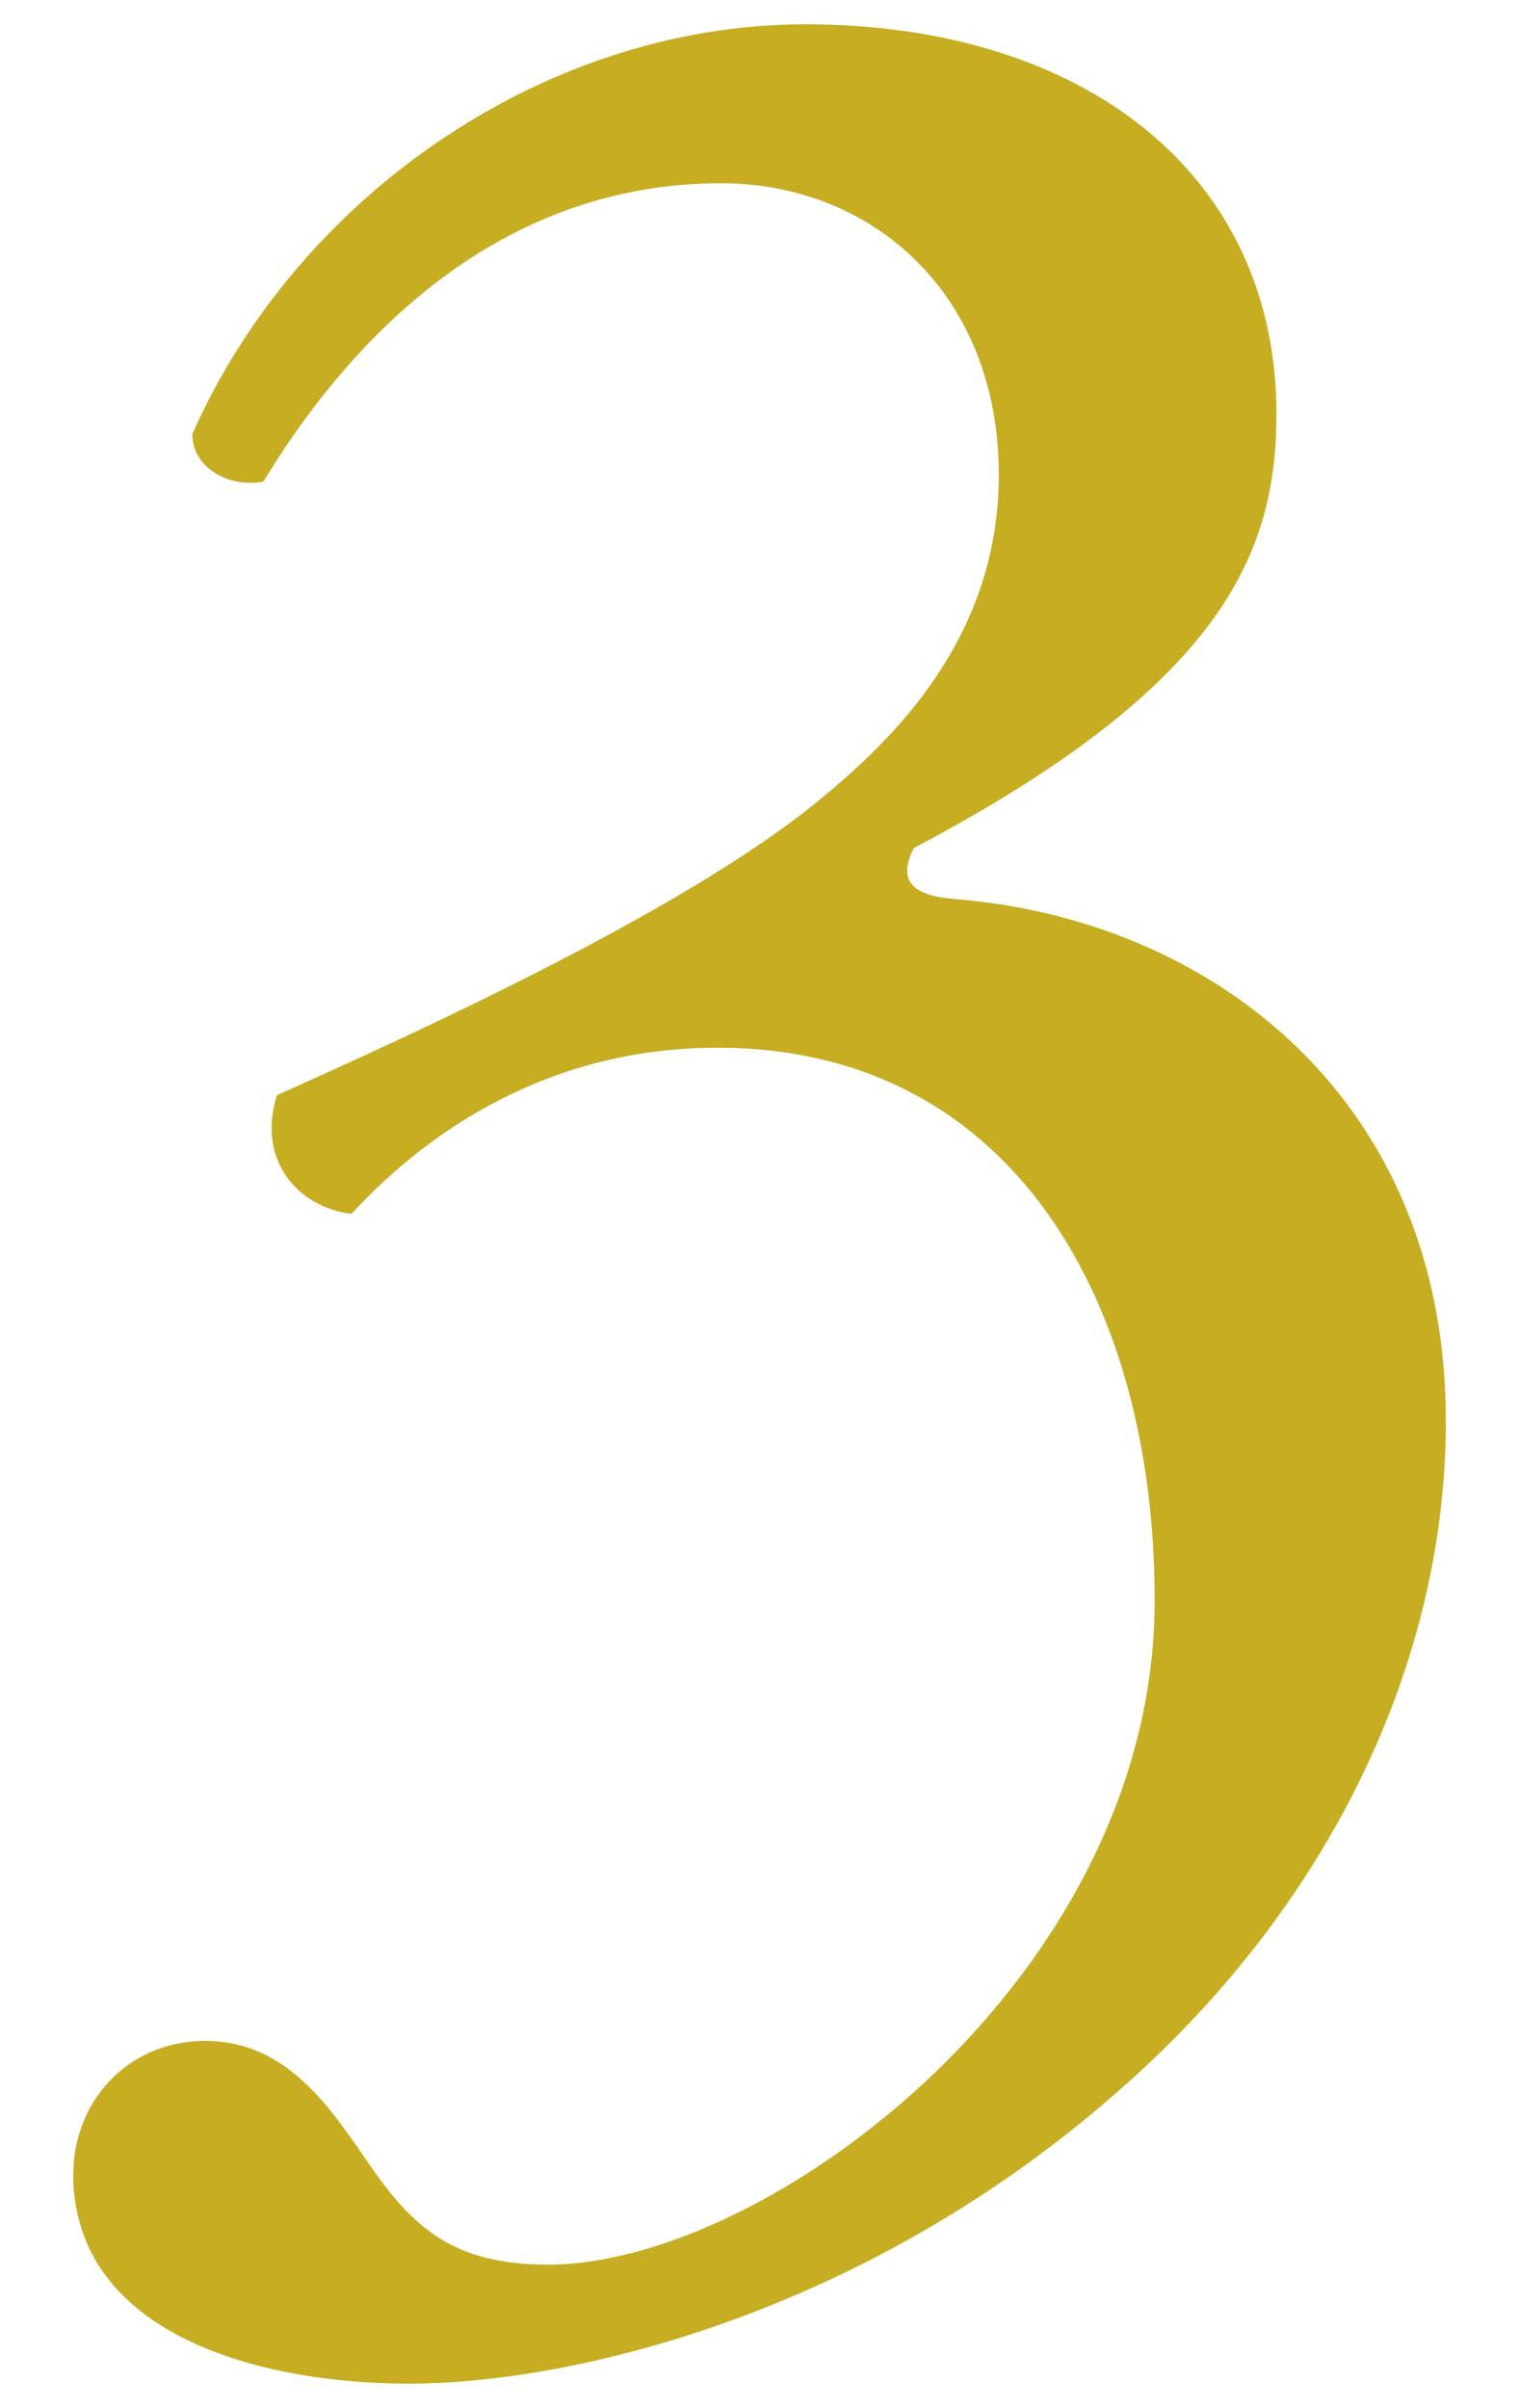 <svg xmlns="http://www.w3.org/2000/svg" viewBox="0 0 65 103"><path d="M3.14 92.97c0-2.9 2.17-5.66 5.66-5.66s5.36 2.9 6.96 5.22c1.89 2.75 3.62 4.35 7.69 4.35 9.43 0 25.96-12.33 25.96-28.42 0-12.76-6.09-23.64-18.71-23.64-7.11 0-12.33 3.48-15.66 7.11-2.32-.29-4.06-2.32-3.19-5.08 5.51-2.47 17.4-7.83 23.2-12.62 3.19-2.61 7.69-6.96 7.69-13.92 0-7.69-5.37-12.47-11.89-12.47-8.56 0-15.08 5.37-19.58 12.76-1.45.29-3.04-.58-3.04-2.03C12.71 8.43 23.29 1.04 34.46 1.04c11.89 0 20.16 6.38 20.16 16.68 0 5.95-2.32 11.6-15.52 18.56-.73 1.45 0 2.03 1.74 2.18 11.02.87 21.03 8.56 21.03 22.33 0 10.44-5.08 20.88-14.07 28.71-10.73 9.43-23.2 12.47-30.31 12.47-6.53 0-14.36-2.18-14.36-8.99Z" style="fill:#c7ad21"/><path d="M0 0h65v103H0z" style="fill:none"/></svg>